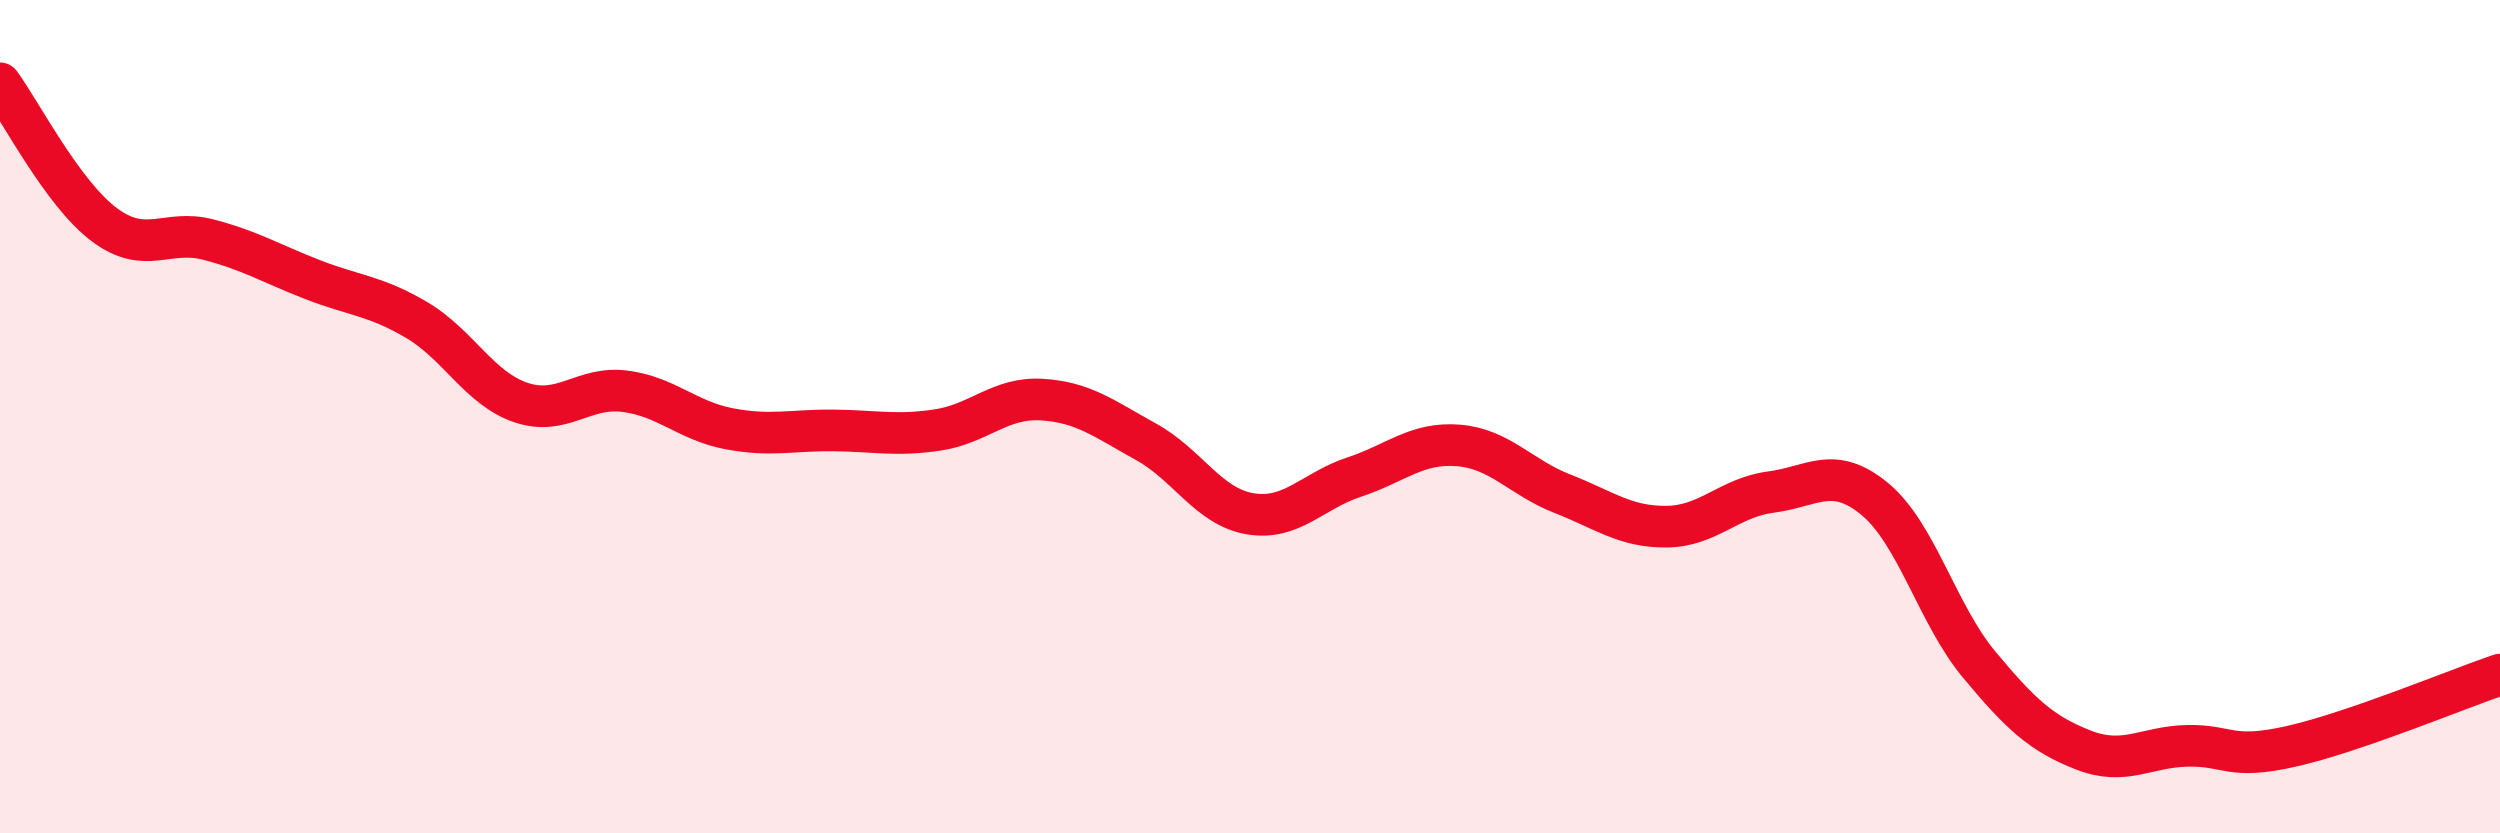
    <svg width="60" height="20" viewBox="0 0 60 20" xmlns="http://www.w3.org/2000/svg">
      <path
        d="M 0,2 C 0.5,2.68 1.5,4.64 2.5,5.39 C 3.5,6.14 4,5.49 5,5.75 C 6,6.01 6.5,6.32 7.5,6.71 C 8.5,7.1 9,7.09 10,7.68 C 11,8.27 11.5,9.32 12.5,9.66 C 13.5,10 14,9.26 15,9.39 C 16,9.52 16.5,10.1 17.5,10.29 C 18.5,10.48 19,10.32 20,10.33 C 21,10.34 21.5,10.47 22.5,10.32 C 23.5,10.17 24,9.53 25,9.59 C 26,9.65 26.5,10.05 27.5,10.6 C 28.5,11.15 29,12.16 30,12.33 C 31,12.5 31.5,11.78 32.5,11.45 C 33.5,11.12 34,10.61 35,10.69 C 36,10.77 36.5,11.46 37.5,11.85 C 38.5,12.24 39,12.65 40,12.64 C 41,12.63 41.5,11.94 42.5,11.81 C 43.5,11.68 44,11.15 45,11.98 C 46,12.81 46.5,14.75 47.5,15.95 C 48.5,17.15 49,17.61 50,18 C 51,18.39 51.5,17.92 52.5,17.9 C 53.5,17.88 53.5,18.25 55,17.91 C 56.5,17.57 59,16.53 60,16.19L60 20L0 20Z"
        fill="#EB0A25"
        opacity="0.1"
        stroke-linecap="round"
        stroke-linejoin="round"
      />
      <path
        d="M 0,2 C 0.5,2.68 1.5,4.64 2.5,5.39 C 3.5,6.14 4,5.49 5,5.75 C 6,6.01 6.5,6.32 7.5,6.71 C 8.5,7.1 9,7.09 10,7.68 C 11,8.27 11.5,9.32 12.5,9.66 C 13.5,10 14,9.26 15,9.39 C 16,9.52 16.5,10.1 17.5,10.29 C 18.5,10.48 19,10.32 20,10.33 C 21,10.34 21.5,10.47 22.5,10.32 C 23.5,10.17 24,9.53 25,9.59 C 26,9.65 26.5,10.05 27.5,10.6 C 28.5,11.15 29,12.16 30,12.33 C 31,12.5 31.5,11.78 32.5,11.45 C 33.5,11.12 34,10.61 35,10.69 C 36,10.77 36.5,11.46 37.5,11.85 C 38.5,12.24 39,12.65 40,12.64 C 41,12.63 41.5,11.94 42.5,11.81 C 43.5,11.68 44,11.15 45,11.98 C 46,12.81 46.5,14.75 47.5,15.95 C 48.5,17.15 49,17.61 50,18 C 51,18.39 51.5,17.92 52.5,17.9 C 53.5,17.88 53.5,18.25 55,17.91 C 56.5,17.57 59,16.53 60,16.19"
        stroke="#EB0A25"
        stroke-width="1"
        fill="none"
        stroke-linecap="round"
        stroke-linejoin="round"
      />
    </svg>
  